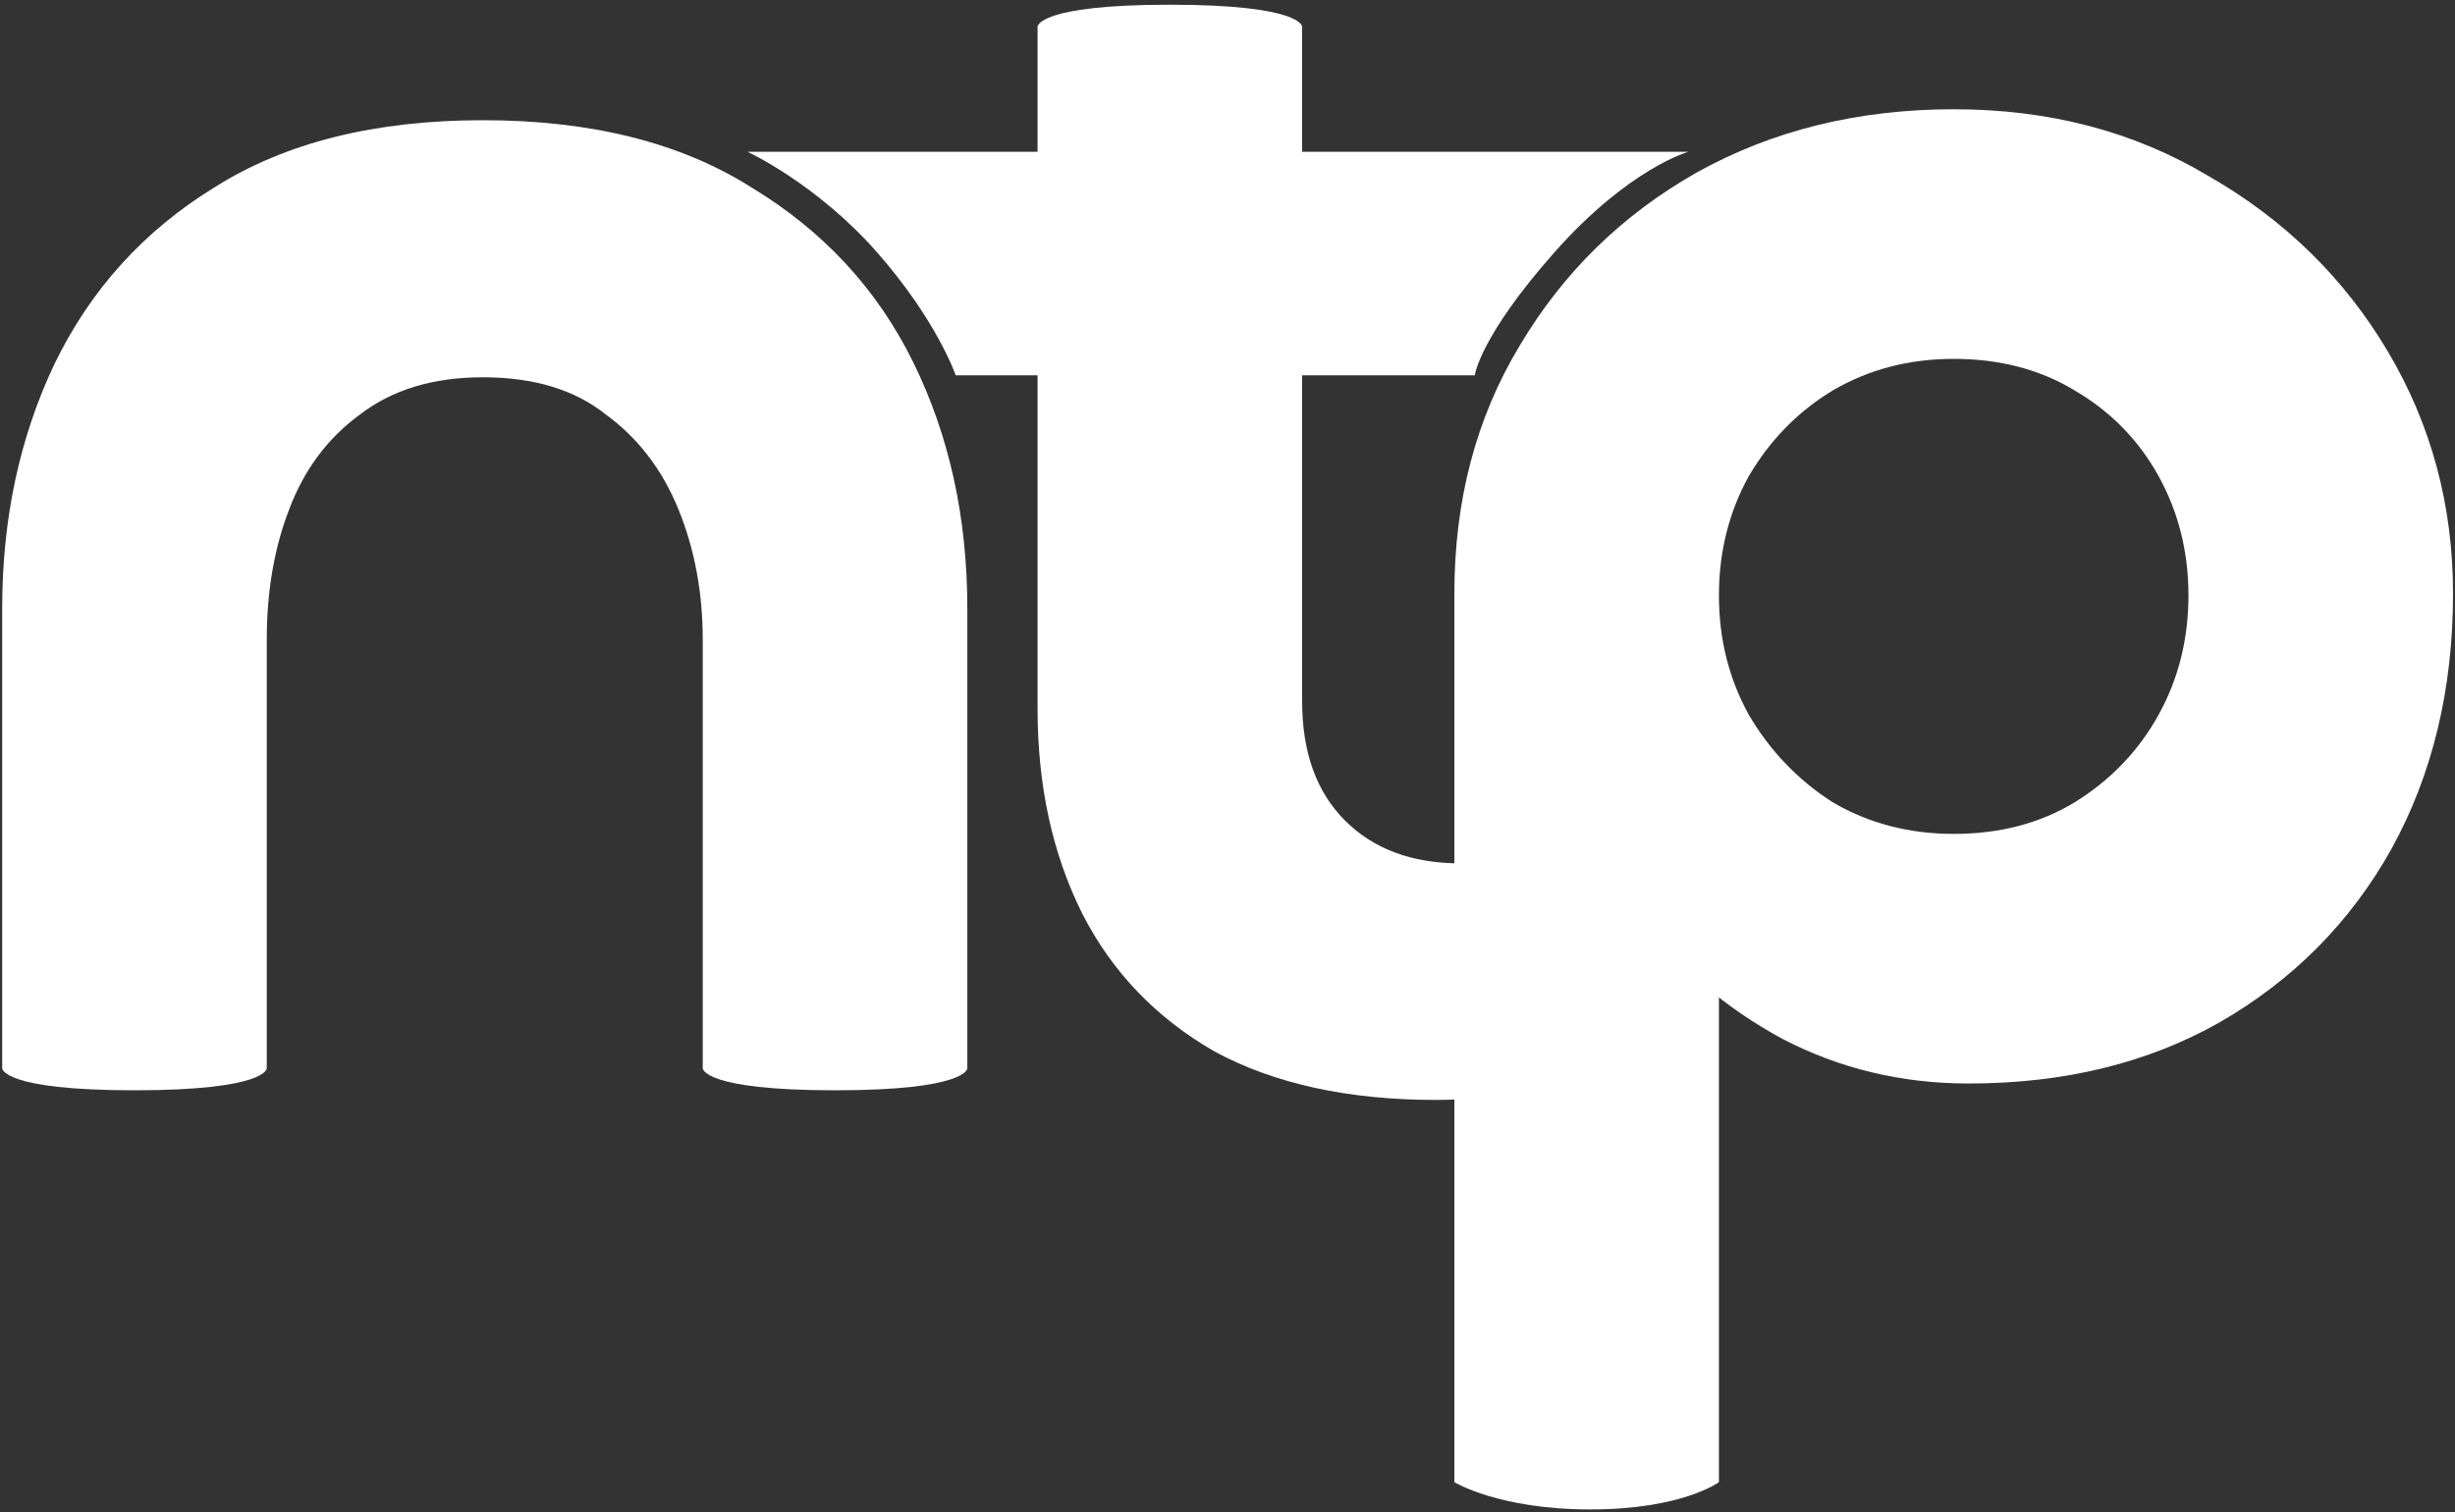<svg width="448" height="276" viewBox="0 0 448 276" fill="none" xmlns="http://www.w3.org/2000/svg">
<rect x="0" y="0" width="448" height="276" fill="#333333" stroke="none"/>
<path d="M88.12 68.86C79.053 68.86 71.573 71.127 65.68 75.66C59.787 79.967 55.48 85.747 52.76 93C50.04 100.027 48.68 107.96 48.68 116.8V195C48.68 195 48.68 199 24.54 199C0.4 199 0.4 195 0.4 195V111.02C0.4 94.7 3.573 79.853 9.92 66.48C16.493 52.88 26.24 42.113 39.16 34.18C52.08 26.02 68.4 21.94 88.12 21.94C107.84 21.94 124.16 26.02 137.08 34.18C150.227 42.113 160.087 52.767 166.66 66.14C173.233 79.513 176.52 94.473 176.52 111.02V195C176.52 195 176.52 199 152.38 199C128.24 199 128.24 195 128.24 195V116.8C128.24 108.187 126.767 100.253 123.82 93C120.873 85.747 116.453 79.967 110.56 75.66C104.893 71.127 97.413 68.86 88.12 68.86Z" fill="white"/>
<path d="M262.1 200.76C246.007 200.76 232.52 197.813 221.64 191.92C210.987 185.8 202.94 177.413 197.5 166.76C192.06 155.88 189.34 143.413 189.34 129.36V4.86C189.34 4.86 189.34 0.86 213.48 0.86C237.62 0.86 237.62 4.86 237.62 4.86V128C237.62 137.293 240.227 144.547 245.44 149.76C250.653 154.973 257.68 157.58 266.52 157.58C271.507 157.58 276.833 156.9 282.5 155.54C288.167 154.18 293.04 152.14 297.12 149.42V192.6C292.813 195.093 287.373 197.02 280.8 198.38C274.453 199.967 268.22 200.76 262.1 200.76ZM269.12 68.5H174.4C174.4 68.5 171 58.5 160 46C149 33.5 136.4 27.7 136.4 27.7H308.12C308.12 27.7 297.24 30.7 283.62 46.1C270 61.5 269.12 68.5 269.12 68.5Z" fill="white"/>
<path d="M313.68 270.52C313.68 270.52 307 275.5 290.22 275.5C273.44 275.5 265.4 270.52 265.4 270.52V108.34C265.4 91.34 269.367 76.267 277.3 63.12C285.233 49.747 296 39.207 309.6 31.5C323.427 23.793 339.067 19.94 356.52 19.94C373.973 19.94 389.5 24.02 403.1 32.18C416.927 40.113 427.807 50.767 435.74 64.14C443.673 77.513 447.64 92.247 447.64 108.34C447.64 125.793 443.9 141.32 436.42 154.92C428.94 168.293 418.513 178.833 405.14 186.54C391.993 194.02 376.693 197.76 359.24 197.76C347 197.76 335.667 195.04 325.24 189.6C314.813 183.933 306.313 176.68 299.74 167.84C293.393 158.773 290.22 149.027 290.22 138.6L313.68 142.68V270.52ZM356.52 152.2C364.907 152.2 372.273 150.273 378.62 146.42C385.193 142.34 390.293 137.013 393.92 130.44C397.547 123.867 399.36 116.613 399.36 108.68C399.36 100.747 397.547 93.493 393.92 86.92C390.293 80.347 385.193 75.133 378.62 71.28C372.273 67.427 364.907 65.5 356.52 65.5C348.36 65.5 340.993 67.427 334.42 71.28C328.073 75.133 322.973 80.347 319.12 86.92C315.493 93.493 313.68 100.747 313.68 108.68C313.68 116.613 315.493 123.867 319.12 130.44C322.973 137.013 328.073 142.34 334.42 146.42C340.993 150.273 348.36 152.2 356.52 152.2Z" fill="white"/>
</svg>
